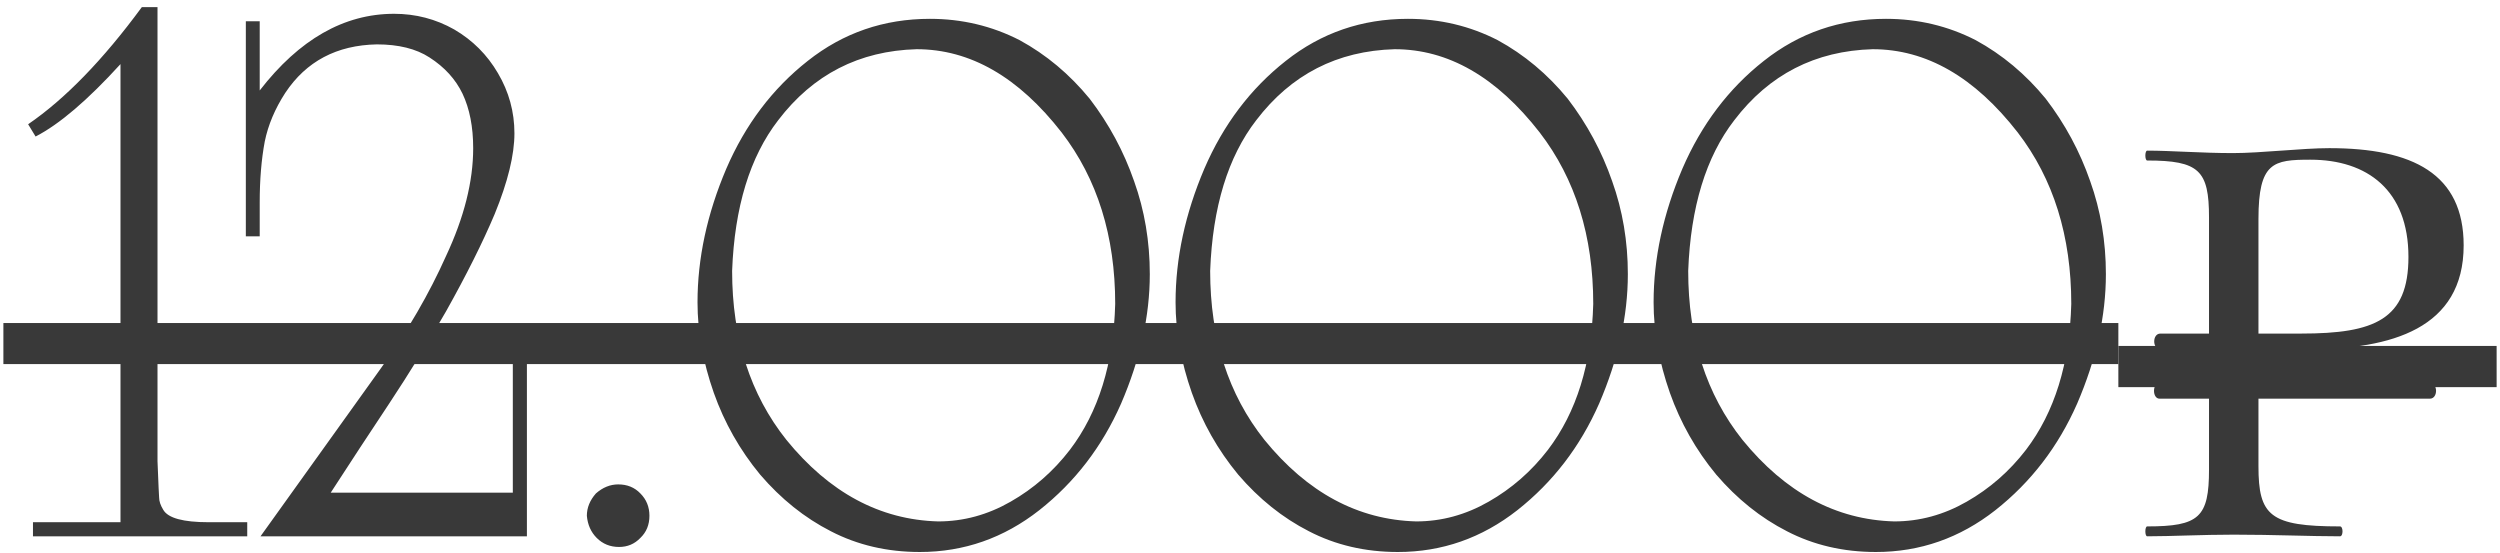 <?xml version="1.0" encoding="UTF-8"?> <svg xmlns="http://www.w3.org/2000/svg" width="303" height="67" viewBox="0 0 303 67" fill="none"><path d="M3.996 65V63.293H14.603V7.769C10.62 12.142 7.19 15.068 4.313 16.547L3.41 15.06C7.897 11.987 12.49 7.256 17.188 0.868H19.09V55.904C19.204 58.749 19.269 60.212 19.285 60.294C19.285 60.749 19.456 61.253 19.797 61.806C20.382 62.797 22.211 63.293 25.284 63.293H29.965V65H3.996ZM31.575 65L46.181 44.614C49.4 40.111 52.026 35.584 54.058 31.032C56.252 26.35 57.35 21.993 57.35 17.962C57.35 15.377 56.919 13.174 56.057 11.353C55.212 9.597 53.879 8.134 52.058 6.964C50.433 5.907 48.303 5.379 45.669 5.379C40.809 5.476 37.11 7.435 34.574 11.256C33.322 13.19 32.493 15.157 32.087 17.157C31.68 19.335 31.477 21.798 31.477 24.545V28.642H29.795V2.575H31.477V10.963C36.273 4.769 41.703 1.672 47.767 1.672C50.384 1.672 52.814 2.306 55.058 3.574C57.285 4.875 59.049 6.639 60.349 8.866C61.682 11.126 62.349 13.556 62.349 16.157C62.349 18.774 61.552 22.034 59.959 25.935C58.512 29.366 56.545 33.3 54.058 37.738C51.928 41.46 49.628 45.191 47.157 48.93C45.873 50.881 44.702 52.653 43.645 54.246C42.605 55.823 41.418 57.644 40.085 59.709H62.154V43.834H63.861V65H31.575ZM71.127 62.513C71.127 61.537 71.493 60.635 72.225 59.806C73.054 59.075 73.956 58.709 74.931 58.709C76.02 58.709 76.915 59.075 77.614 59.806C78.345 60.538 78.711 61.44 78.711 62.513C78.711 63.602 78.345 64.496 77.614 65.195C76.915 65.927 76.053 66.292 75.029 66.292C73.956 66.292 73.054 65.927 72.322 65.195C71.623 64.496 71.225 63.602 71.127 62.513ZM84.539 36.64C84.539 31.308 85.701 25.911 88.026 20.449C90.334 15.1 93.626 10.743 97.902 7.378C102.194 3.981 107.128 2.282 112.704 2.282C116.589 2.282 120.214 3.144 123.579 4.867C126.798 6.622 129.627 8.988 132.065 11.963C134.406 15.019 136.203 18.352 137.454 21.961C138.722 25.505 139.356 29.26 139.356 33.226C139.356 38.298 138.194 43.533 135.869 48.93C133.577 54.132 130.277 58.432 125.969 61.83C121.661 65.211 116.833 66.902 111.484 66.902C107.534 66.902 103.941 66.065 100.706 64.39C97.52 62.765 94.659 60.472 92.123 57.514C89.668 54.539 87.798 51.239 86.514 47.614C85.197 43.858 84.539 40.2 84.539 36.64ZM129.675 54.514C133.138 49.963 134.967 44.07 135.162 36.835C135.162 28.61 133 21.684 128.676 16.059C123.441 9.329 117.581 5.964 111.094 5.964C104.136 6.159 98.544 9.028 94.317 14.572C90.887 19.01 89.026 25.098 88.733 32.836C88.733 40.981 90.928 47.809 95.317 53.32C100.519 59.709 106.648 63 113.703 63.196C116.776 63.196 119.702 62.399 122.482 60.806C125.278 59.213 127.676 57.115 129.675 54.514ZM142.478 36.64C142.478 31.308 143.64 25.911 145.965 20.449C148.273 15.1 151.565 10.743 155.841 7.378C160.132 3.981 165.066 2.282 170.642 2.282C174.528 2.282 178.153 3.144 181.518 4.867C184.737 6.622 187.565 8.988 190.004 11.963C192.345 15.019 194.141 18.352 195.393 21.961C196.661 25.505 197.295 29.26 197.295 33.226C197.295 38.298 196.133 43.533 193.808 48.93C191.516 54.132 188.216 58.432 183.908 61.83C179.6 65.211 174.771 66.902 169.423 66.902C165.473 66.902 161.88 66.065 158.645 64.39C155.458 62.765 152.597 60.472 150.061 57.514C147.607 54.539 145.737 51.239 144.453 47.614C143.136 43.858 142.478 40.2 142.478 36.64ZM187.614 54.514C191.077 49.963 192.906 44.07 193.101 36.835C193.101 28.61 190.939 21.684 186.614 16.059C181.38 9.329 175.519 5.964 169.033 5.964C162.075 6.159 156.483 9.028 152.256 14.572C148.826 19.01 146.964 25.098 146.672 32.836C146.672 40.981 148.866 47.809 153.256 53.32C158.458 59.709 164.587 63 171.642 63.196C174.714 63.196 177.641 62.399 180.421 60.806C183.217 59.213 185.615 57.115 187.614 54.514ZM200.416 36.64C200.416 31.308 201.579 25.911 203.903 20.449C206.212 15.1 209.504 10.743 213.779 7.378C218.071 3.981 223.005 2.282 228.581 2.282C232.466 2.282 236.091 3.144 239.456 4.867C242.675 6.622 245.504 8.988 247.942 11.963C250.283 15.019 252.08 18.352 253.331 21.961C254.6 25.505 255.234 29.26 255.234 33.226C255.234 38.298 254.071 43.533 251.746 48.93C249.454 54.132 246.154 58.432 241.846 61.83C237.538 65.211 232.71 66.902 227.362 66.902C223.411 66.902 219.818 66.065 216.583 64.39C213.397 62.765 210.536 60.472 208 57.514C205.545 54.539 203.676 51.239 202.391 47.614C201.075 43.858 200.416 40.2 200.416 36.64ZM245.553 54.514C249.015 49.963 250.844 44.07 251.039 36.835C251.039 28.61 248.877 21.684 244.553 16.059C239.318 9.329 233.458 5.964 226.971 5.964C220.014 6.159 214.421 9.028 210.195 14.572C206.764 19.01 204.903 25.098 204.61 32.836C204.61 40.981 206.805 47.809 211.194 53.32C216.396 59.709 222.525 63 229.581 63.196C232.653 63.196 235.579 62.399 238.359 60.806C241.155 59.213 243.553 57.115 245.553 54.514ZM279.818 42.327H273.725V46.422H294.5C295.499 46.422 295.499 48.32 294.5 48.32H273.725V56.51C273.725 62.503 275.123 63.801 283.613 63.801C284.013 63.801 284.013 65 283.613 65C279.918 65 275.623 64.8 270.729 64.8C266.933 64.8 263.138 65 260.241 65C259.942 65 259.942 63.801 260.241 63.801C266.534 63.801 267.732 62.703 267.732 56.91V48.32H261.739C260.841 48.32 260.841 46.422 261.739 46.422H267.732V42.327H261.839C260.841 42.327 260.841 40.429 261.839 40.429H267.732V26.346C267.732 20.653 266.534 19.454 260.241 19.454C259.942 19.454 259.942 18.256 260.241 18.256C263.138 18.256 266.833 18.555 270.629 18.555C274.025 18.555 279.019 17.956 282.315 17.956C292.403 17.956 298.595 21.052 298.595 29.742C298.595 39.83 289.806 42.327 279.818 42.327ZM273.725 26.546V40.429H278.919C287.808 40.429 291.903 38.731 291.903 31.14C291.903 23.05 286.909 19.355 280.018 19.355C275.523 19.355 273.725 19.654 273.725 26.546Z" fill="#393939"></path><path d="M0.411 39.152H256.745V44.127H0.411V39.152Z" fill="#393939"></path><path d="M256.745 41.928H302.591V46.922H256.745V41.928Z" fill="#393939"></path></svg> 